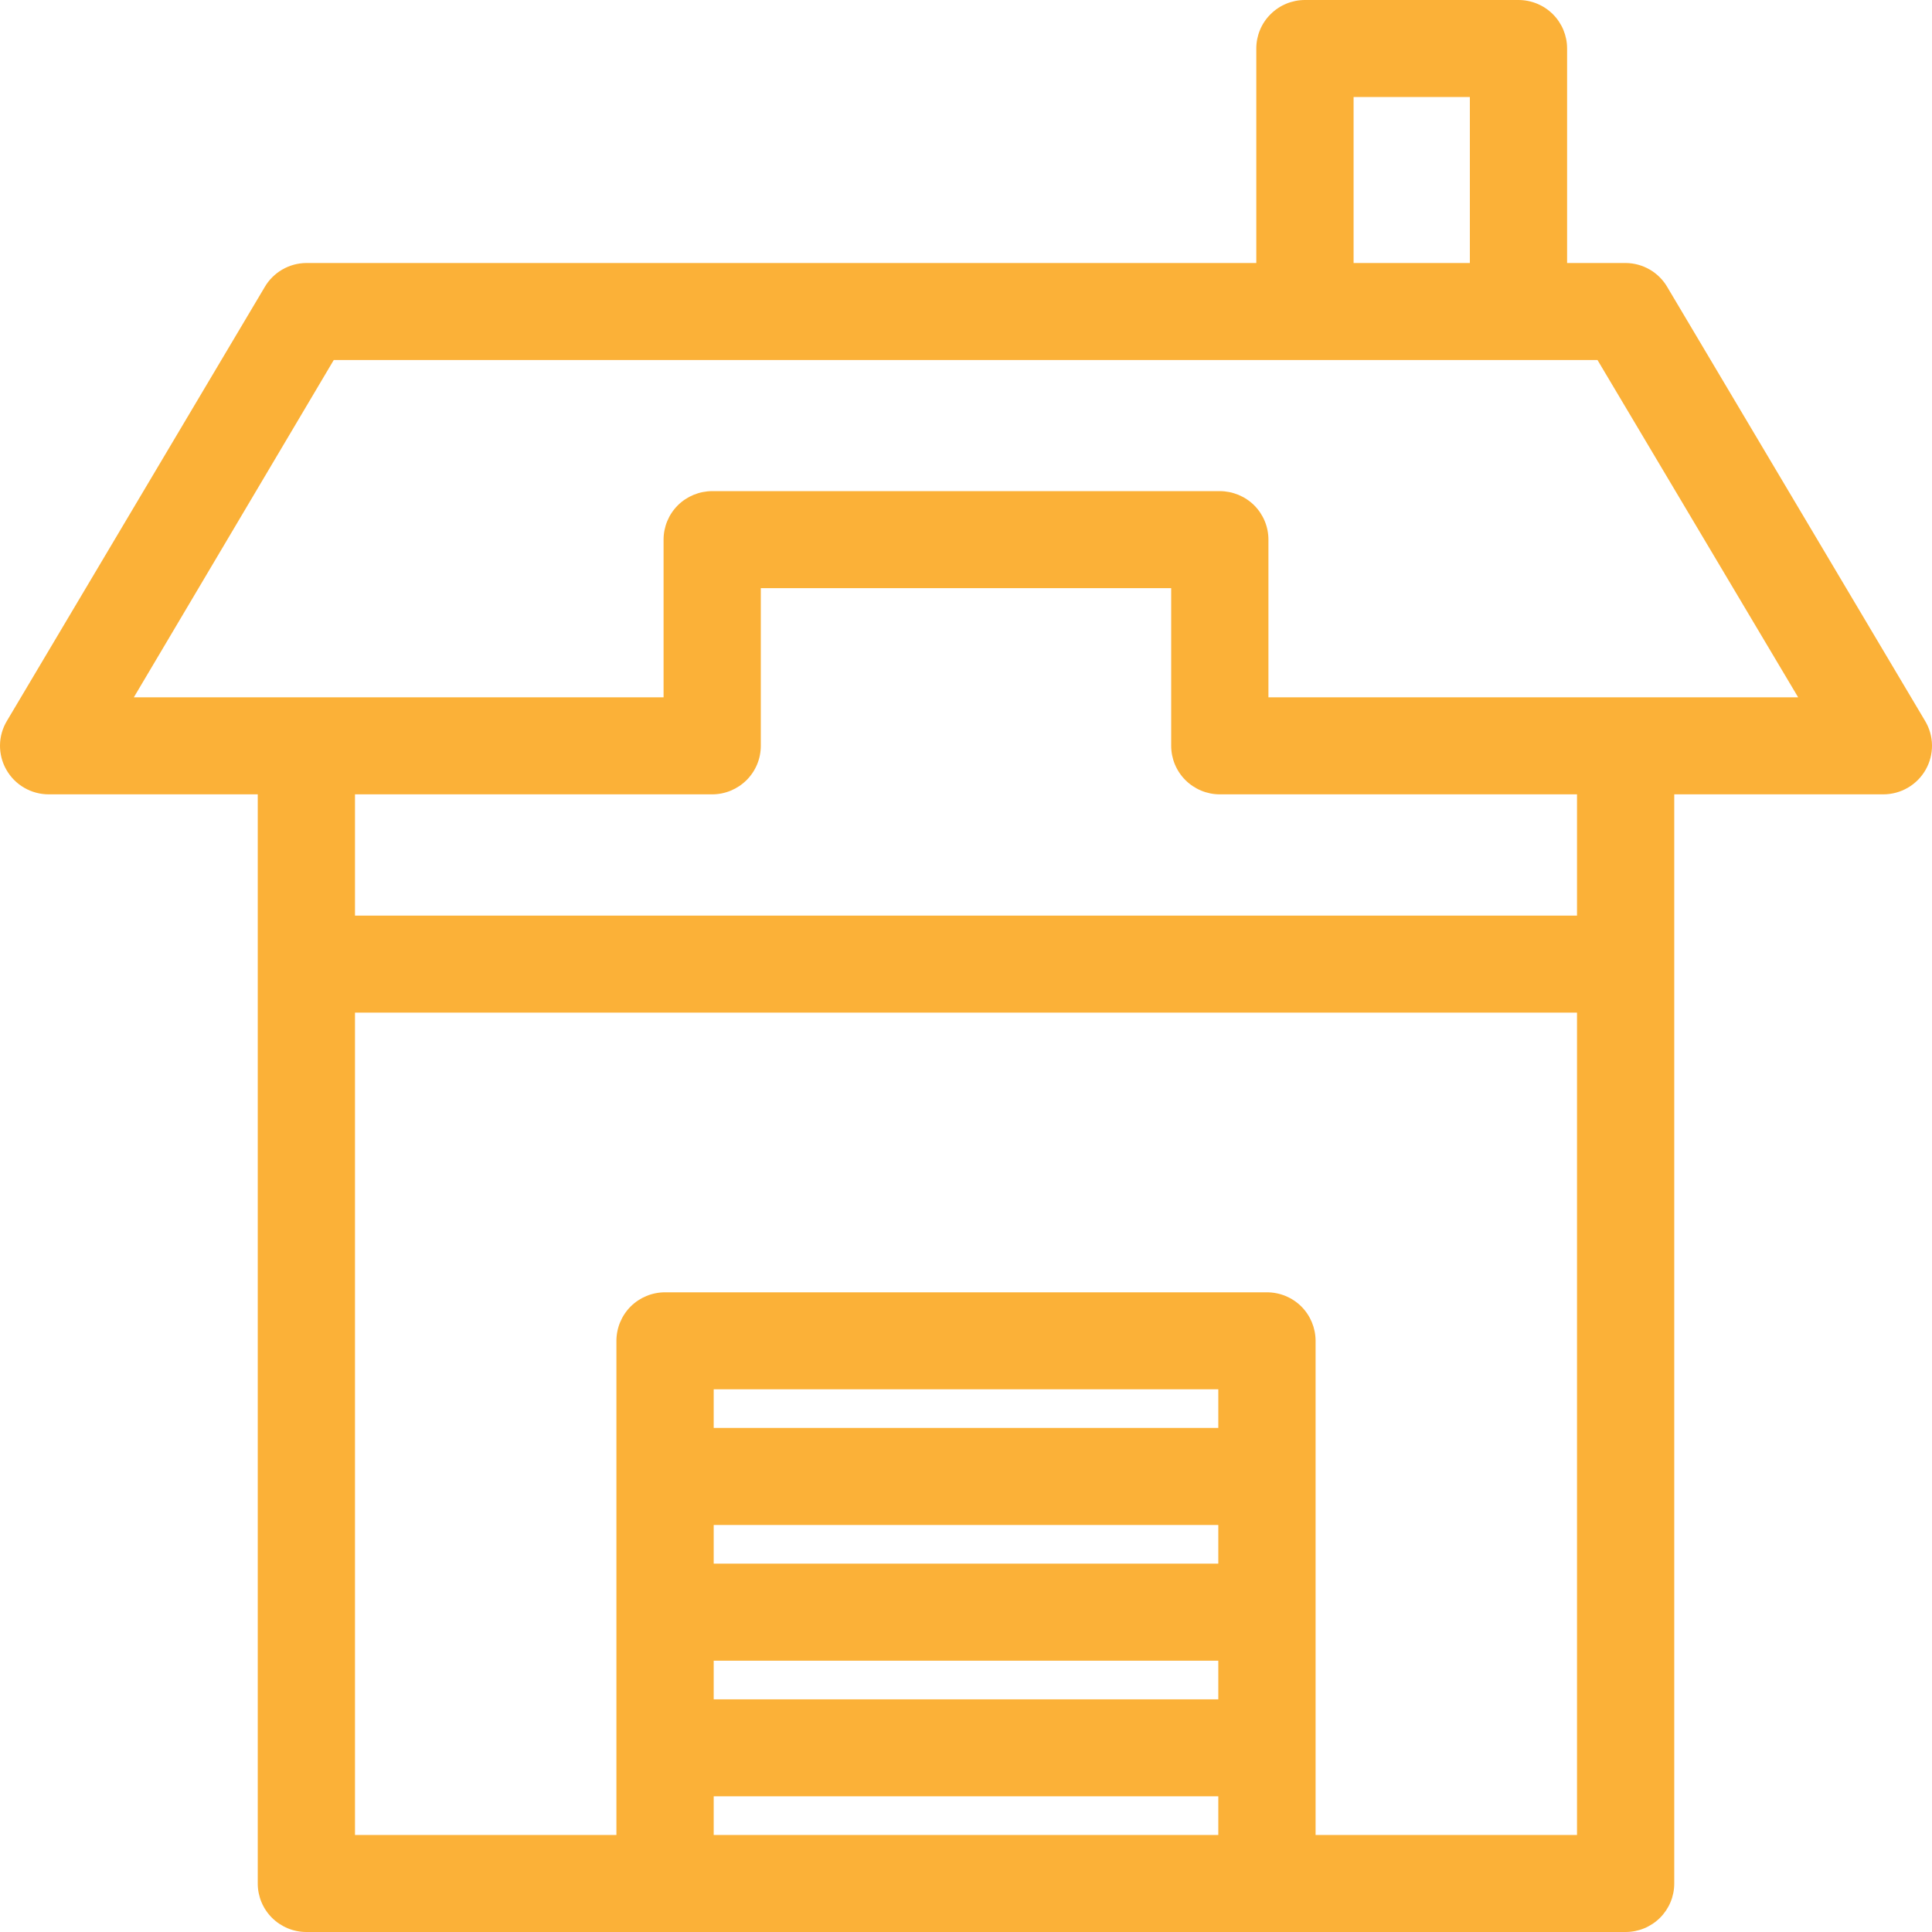 <svg width="39" height="39" viewBox="0 0 39 39" fill="none" xmlns="http://www.w3.org/2000/svg">
<path fill-rule="evenodd" clip-rule="evenodd" d="M26.342 0C26.081 2.48962e-05 25.832 0.103 25.648 0.287C25.463 0.47 25.36 0.72 25.36 0.979V5.309H6.185C6.013 5.31 5.845 5.356 5.697 5.442C5.549 5.528 5.426 5.651 5.341 5.799L0.141 14.55C0.051 14.699 0.002 14.869 8.15316e-05 15.043C-0.002 15.216 0.042 15.387 0.128 15.538C0.214 15.689 0.338 15.815 0.489 15.902C0.639 15.989 0.81 16.035 0.984 16.035H5.203V38.021C5.203 38.281 5.306 38.529 5.49 38.713C5.675 38.897 5.924 39 6.185 39H32.815C33.076 39 33.325 38.897 33.51 38.713C33.694 38.529 33.797 38.281 33.797 38.021V16.035H38.016C38.19 16.035 38.361 15.989 38.511 15.902C38.662 15.815 38.786 15.689 38.872 15.538C38.958 15.387 39.002 15.216 39 15.043C38.998 14.869 38.949 14.699 38.859 14.55L33.659 5.799C33.574 5.651 33.451 5.528 33.303 5.442C33.155 5.356 32.987 5.31 32.815 5.309H31.634V0.979C31.634 0.72 31.531 0.47 31.347 0.287C31.163 0.103 30.913 2.4779e-05 30.652 0H26.342ZM27.324 1.958H29.671V5.309H27.324V1.958ZM6.737 7.268H32.248L36.298 14.076H25.605V10.894C25.605 10.634 25.502 10.385 25.318 10.201C25.134 10.018 24.884 9.915 24.624 9.914H14.376C14.116 9.915 13.866 10.018 13.682 10.201C13.498 10.385 13.395 10.634 13.395 10.894V14.076H2.702L6.737 7.268ZM15.358 11.873H23.642V15.055C23.642 15.315 23.745 15.564 23.93 15.748C24.114 15.931 24.363 16.035 24.624 16.035H31.834V18.483H7.166V16.035H14.376C14.637 16.035 14.886 15.931 15.07 15.748C15.255 15.564 15.358 15.315 15.358 15.055V11.873ZM7.166 20.441H31.834V37.042H26.557V27.066C26.556 26.806 26.453 26.557 26.269 26.373C26.085 26.19 25.835 26.087 25.575 26.087H13.425C13.165 26.087 12.915 26.19 12.731 26.373C12.547 26.557 12.444 26.806 12.443 27.066V37.042H7.166V20.441ZM14.407 28.045H24.593V28.825H14.407V28.045ZM14.407 30.784H24.593V31.564H14.407V30.784ZM14.407 33.523H24.593V34.303H14.407V33.523ZM14.407 36.261H24.593V37.042H14.407V36.261Z" fill="#FBB138"/>
</svg>
